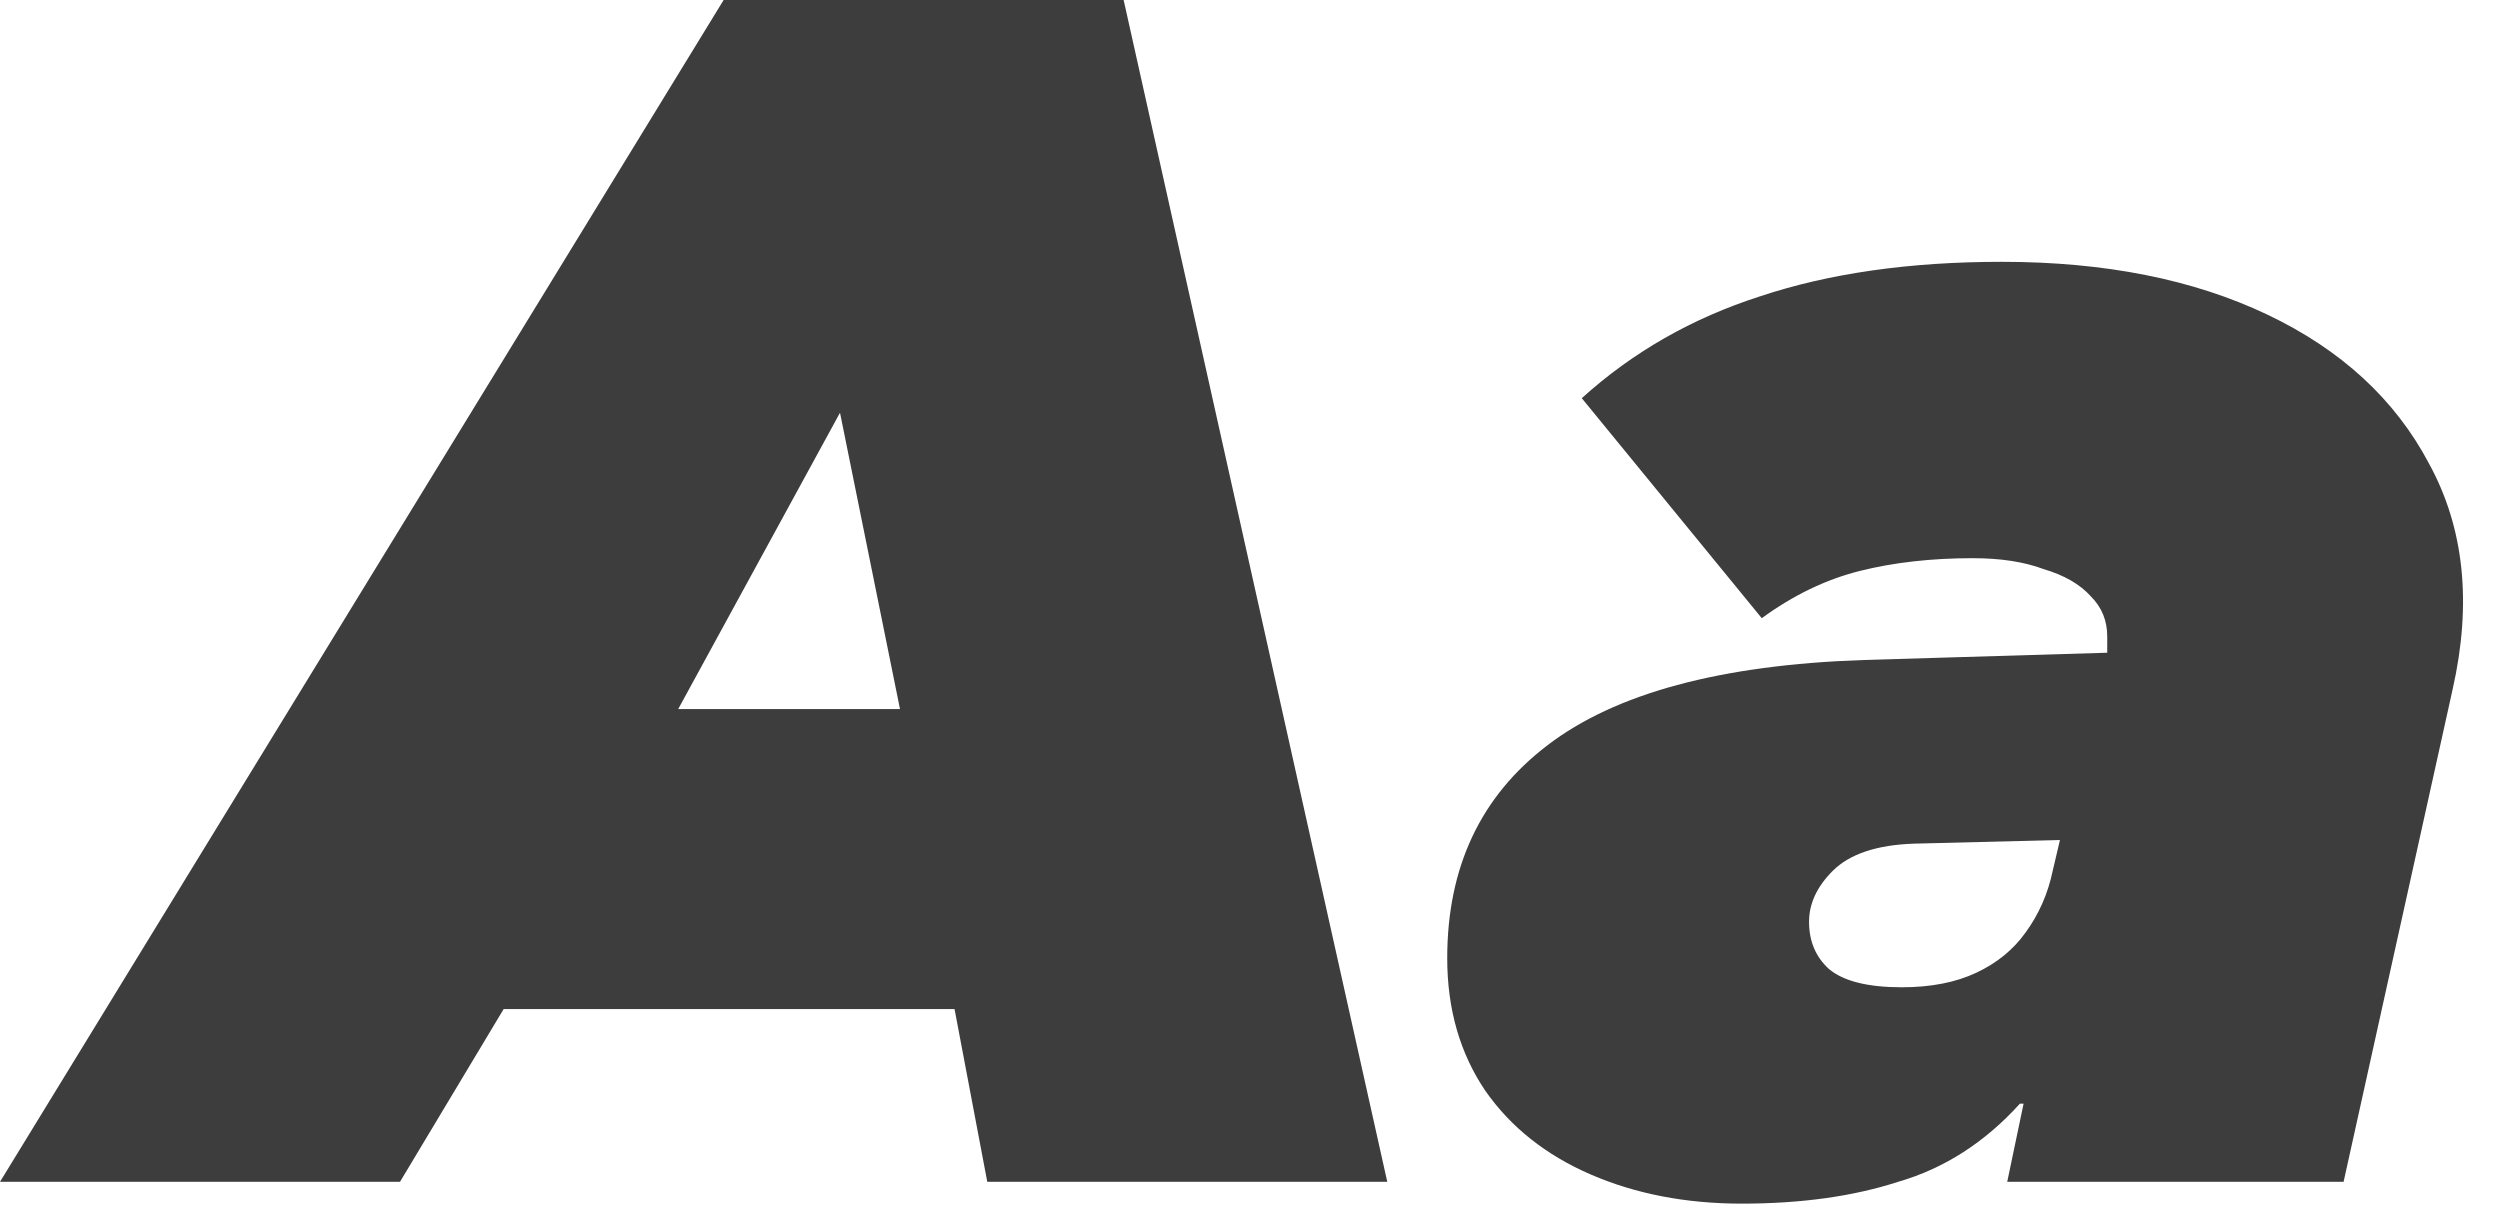 <svg width="110" height="53" viewBox="0 0 110 53" fill="none" xmlns="http://www.w3.org/2000/svg">
<path d="M5.82933e-05 52L31.84 -2.86102e-06H49.44L61.04 52H43.44L42 44.4H22.16L17.6 52H5.82933e-05ZM36.96 18.16L29.84 31.2H39.6L36.96 18.16ZM76.638 52.96C74.185 52.96 71.972 52.533 69.998 51.68C68.025 50.827 66.478 49.6 65.358 48C64.238 46.347 63.678 44.4 63.678 42.16C63.678 38.16 65.145 35.04 68.078 32.8C71.065 30.507 75.705 29.253 81.998 29.04L92.718 28.72V28C92.718 27.307 92.478 26.72 91.998 26.24C91.518 25.707 90.825 25.307 89.918 25.04C89.065 24.72 88.025 24.56 86.798 24.56C84.985 24.56 83.332 24.747 81.838 25.12C80.345 25.493 78.905 26.187 77.518 27.2L69.598 17.52C71.838 15.493 74.451 14 77.438 13.04C80.478 12.027 84.025 11.52 88.078 11.52C92.612 11.52 96.505 12.293 99.758 13.84C103.012 15.387 105.385 17.573 106.878 20.4C108.425 23.227 108.772 26.533 107.918 30.32L103.118 52H88.318L89.038 48.56H88.878C87.332 50.267 85.545 51.413 83.518 52C81.545 52.64 79.251 52.96 76.638 52.96ZM83.678 43.44C84.958 43.44 86.052 43.227 86.958 42.8C87.865 42.373 88.585 41.787 89.118 41.04C89.705 40.24 90.105 39.333 90.318 38.32L90.638 36.96L84.238 37.12C82.585 37.173 81.385 37.573 80.638 38.32C79.945 39.013 79.598 39.76 79.598 40.56C79.598 41.413 79.891 42.107 80.478 42.64C81.118 43.173 82.185 43.44 83.678 43.44Z" fill="black" fill-opacity="0.76"/>
</svg>
